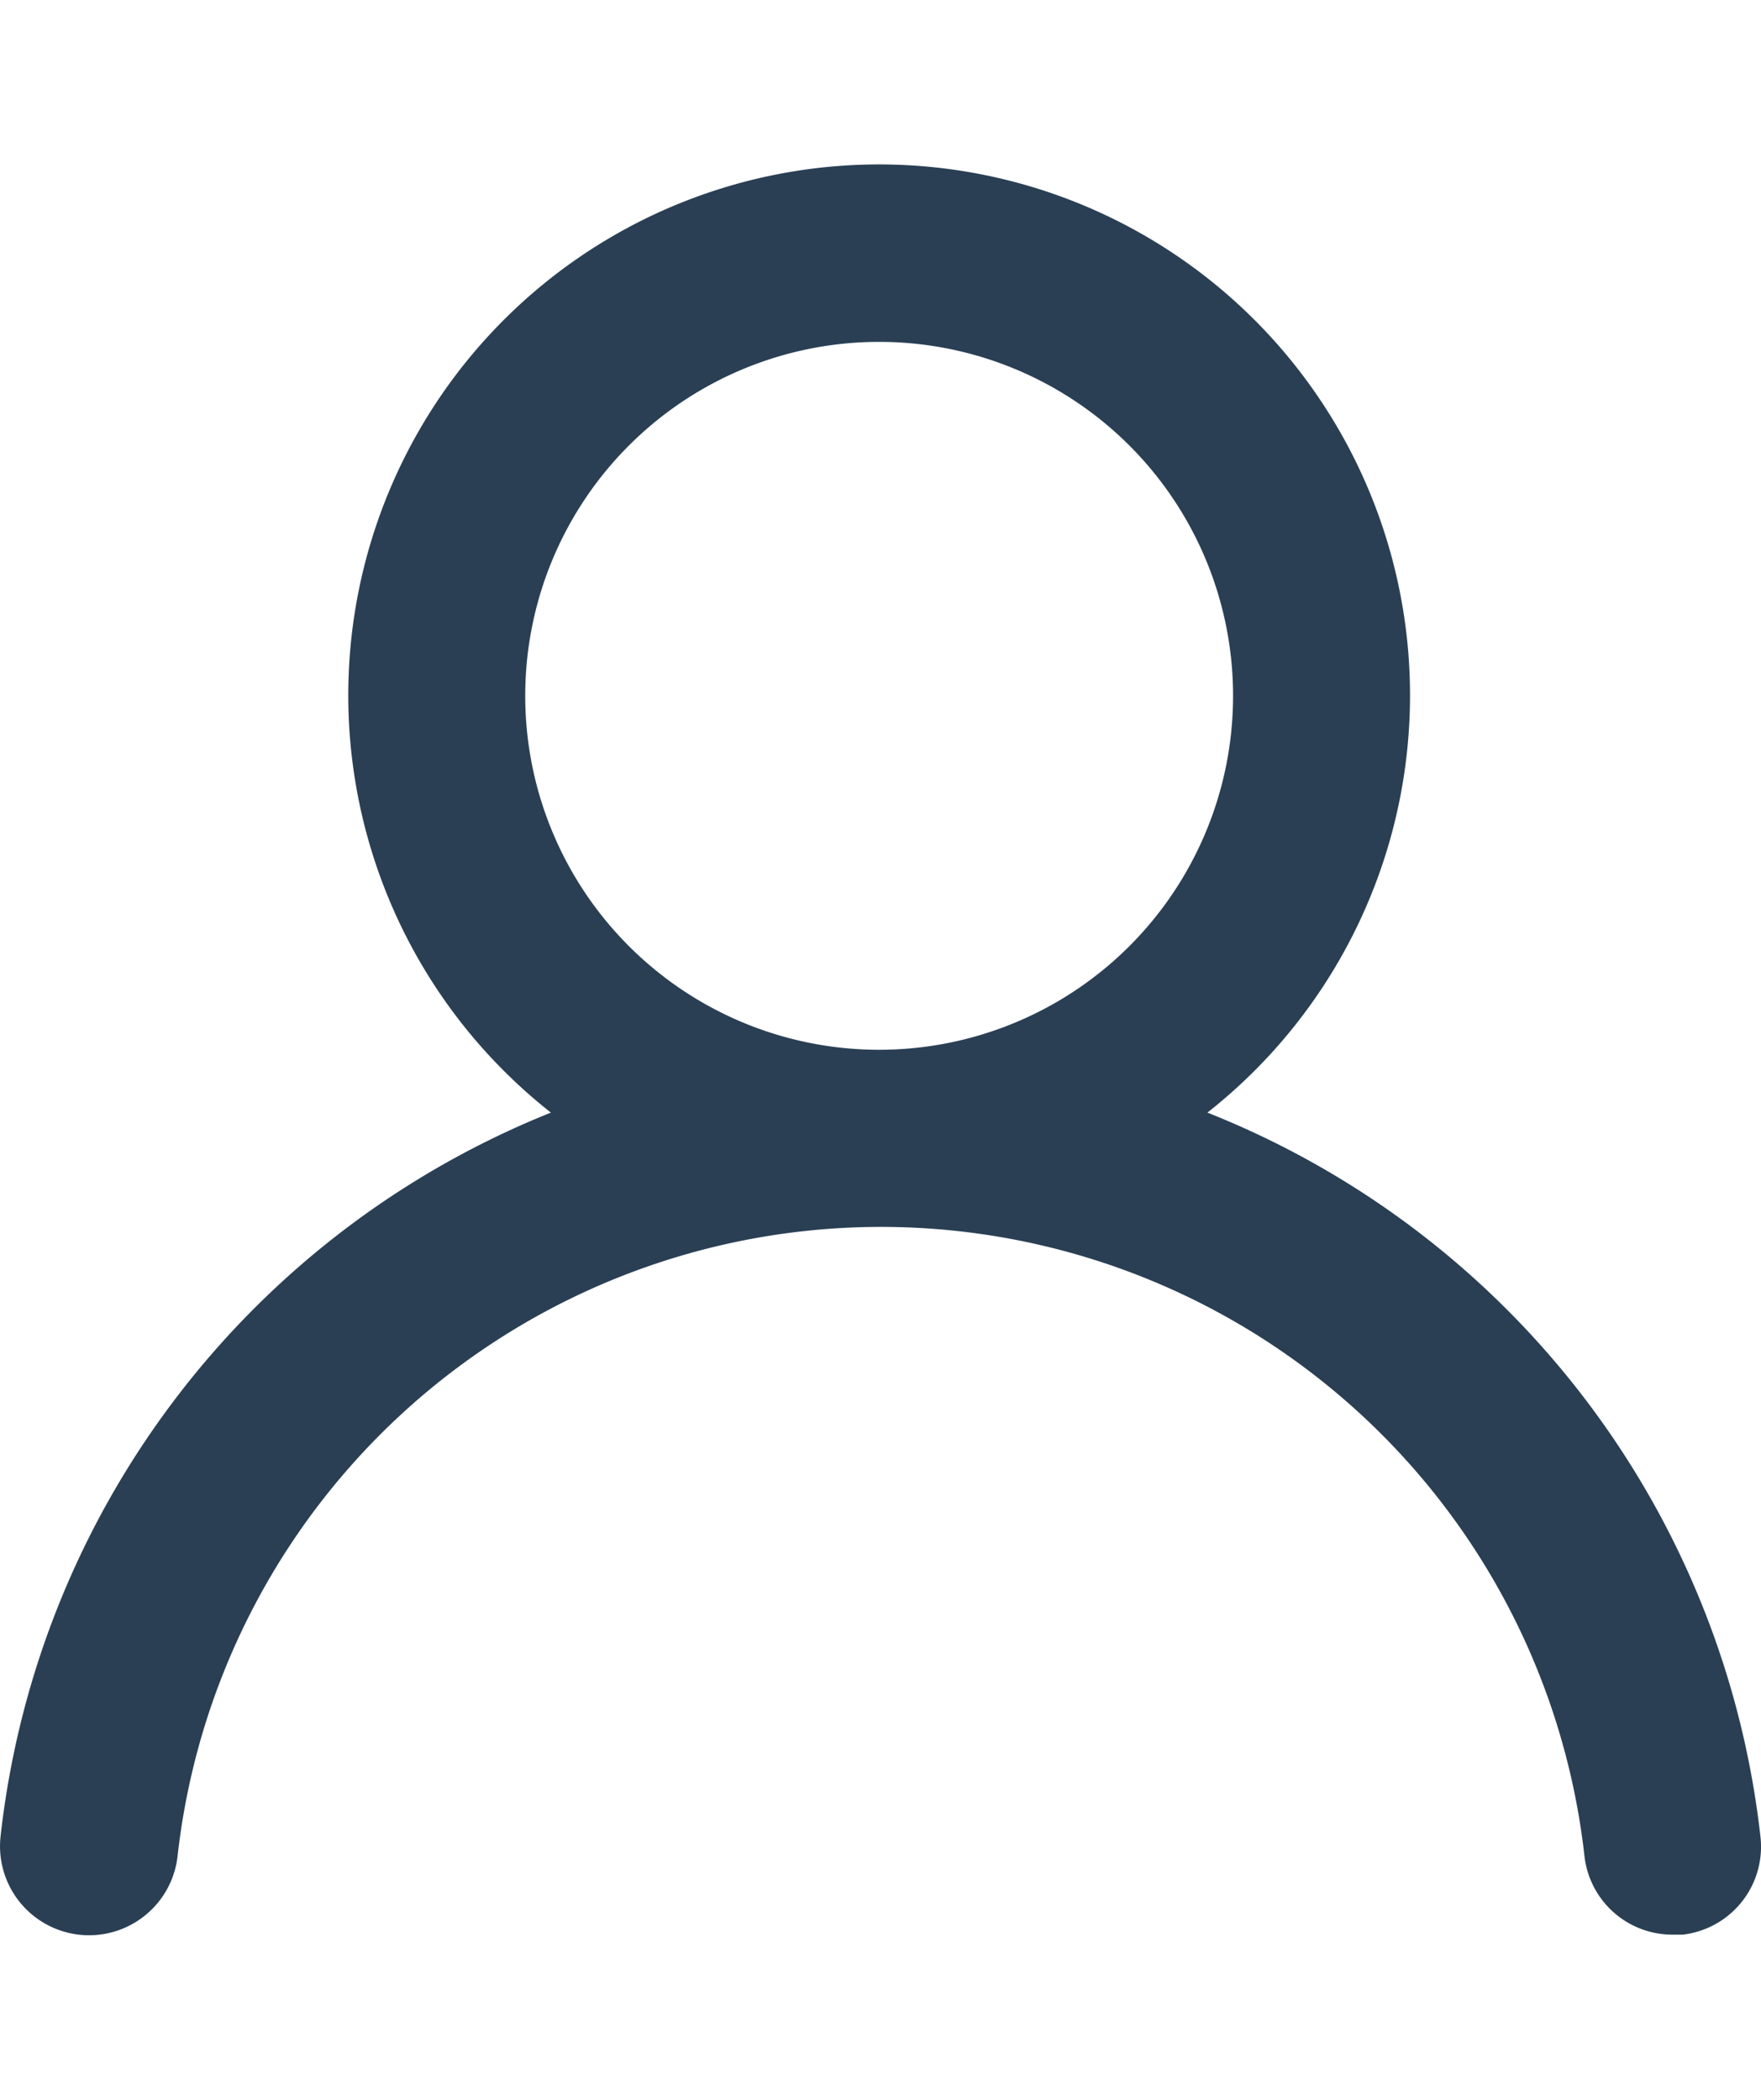<svg xmlns="http://www.w3.org/2000/svg" width="20.808" height="24.808" viewBox="0 0 22.172 22.294"><defs><style>.a{fill:#2a3f54;}</style></defs><path class="a" d="M17.266,13.932a6.684,6.684,0,1,0-8.266,0,11.14,11.14,0,0,0-6.929,9.113A1.121,1.121,0,0,0,4.3,23.29a8.912,8.912,0,0,1,17.713,0,1.114,1.114,0,0,0,1.114.991h.123a1.114,1.114,0,0,0,.98-1.225A11.14,11.14,0,0,0,17.266,13.932Zm-4.133-.791a4.456,4.456,0,1,1,4.456-4.456A4.456,4.456,0,0,1,13.133,13.141Z" transform="translate(-2.064 -1.995)"/></svg>